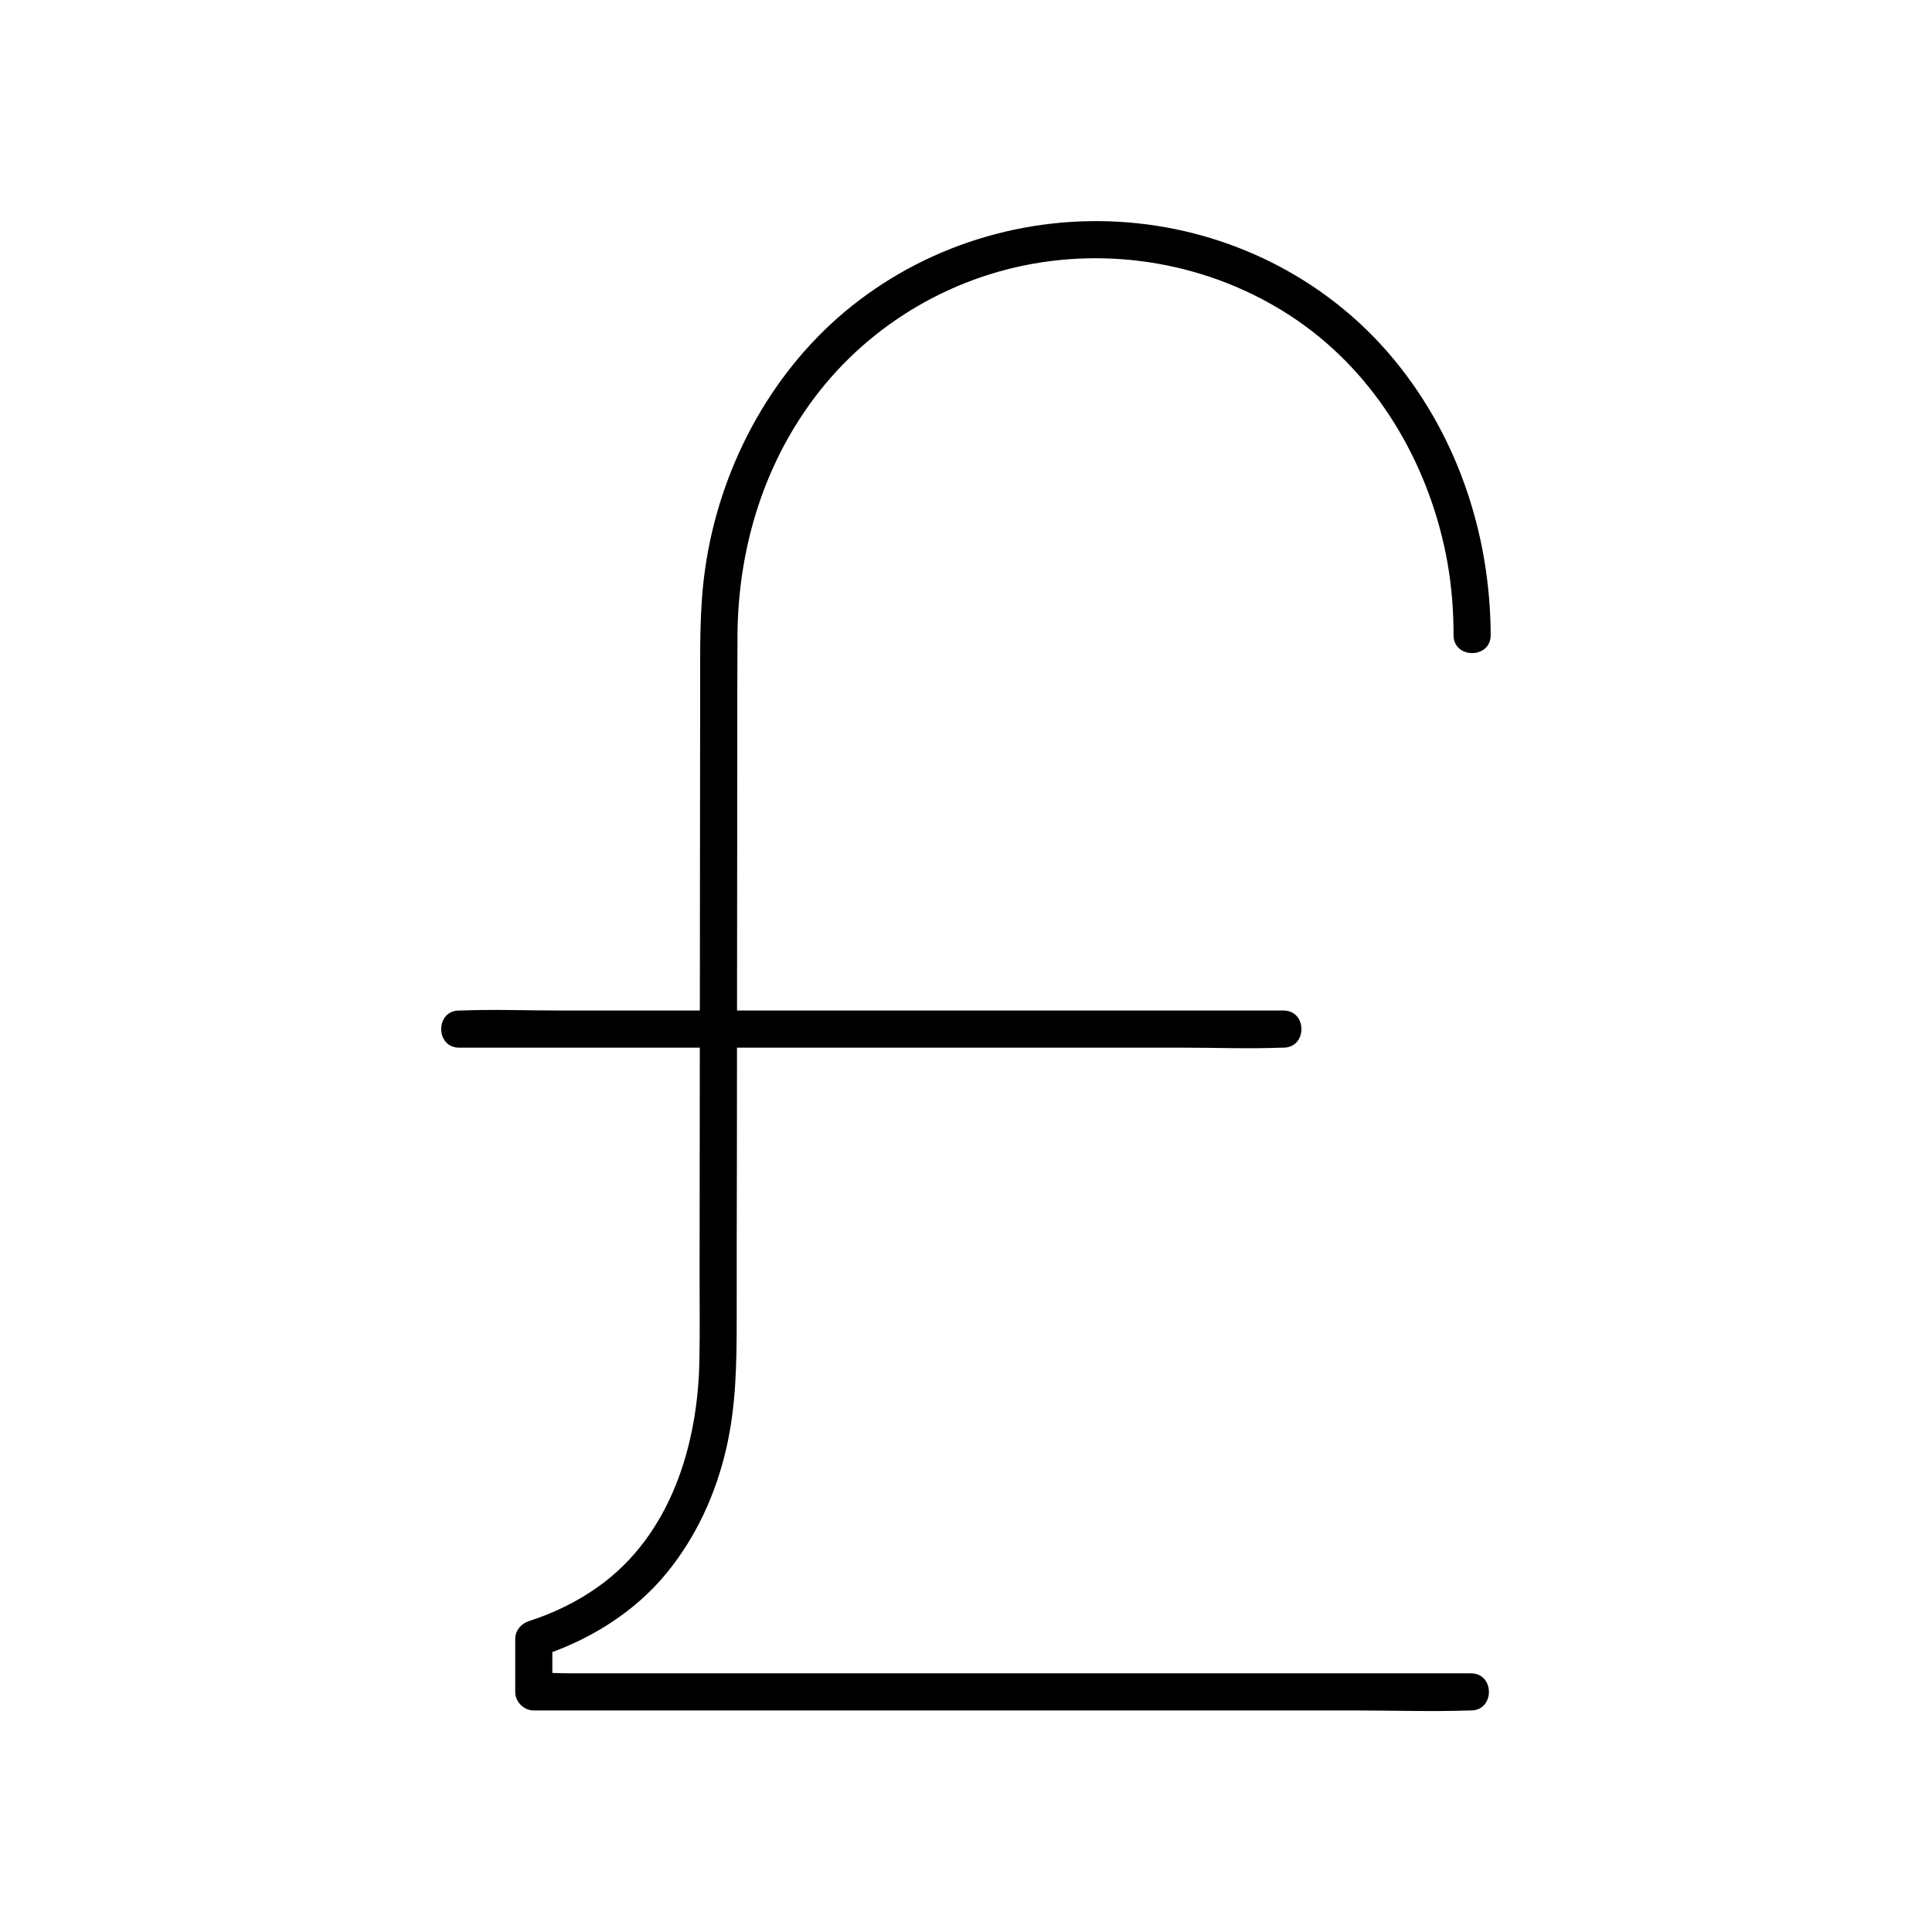 <?xml version="1.0" encoding="UTF-8"?>
<!-- The Best Svg Icon site in the world: iconSvg.co, Visit us! https://iconsvg.co -->
<svg fill="#000000" width="800px" height="800px" version="1.1" viewBox="144 144 512 512" xmlns="http://www.w3.org/2000/svg">
 <g>
  <path d="m533.82 587.45h-24.699-59.336-71.781-62.043-20.418c-3.199 0-6.496-0.246-9.691 0h-0.395c1.625 1.625 3.297 3.297 4.922 4.922v-14.023c-1.18 1.574-2.41 3.148-3.59 4.723 13.086-4.231 25.191-11.562 33.949-22.289 7.824-9.594 12.988-20.961 15.742-32.965 2.609-11.316 2.754-22.73 2.754-34.293 0-13.824 0-27.699 0.051-41.523 0-19.188 0.051-38.426 0.051-57.613 0-17.711 0.051-35.426 0.051-53.086 0-9.348 0-18.746 0.051-28.094 0-21.305 5.656-42.262 17.664-59.977 13.973-20.715 35.918-34.883 60.516-39.312 25.238-4.527 51.809 1.426 72.473 16.629 20.172 14.859 33.113 38.031 37.492 62.484 1.133 6.394 1.625 12.84 1.625 19.285 0 6.348 9.84 6.348 9.84 0-0.098-27.258-9.199-54.07-27.109-74.785-17.465-20.172-42.41-32.422-68.93-34.586-27.109-2.215-54.27 6.199-75.129 23.664-20.27 17.023-33.258 41.969-37 68.043-1.523 10.578-1.328 21.156-1.328 31.832 0 15.5-0.051 30.945-0.051 46.445 0 19.582-0.051 39.211-0.051 58.793 0 16.777-0.051 33.555-0.051 50.332 0 7.43 0.098 14.859-0.051 22.289-0.344 22.387-7.527 46.492-26.914 60.223-5.609 3.984-11.758 6.938-18.301 9.055-2.066 0.688-3.59 2.508-3.59 4.723v14.023c0 2.656 2.262 4.922 4.922 4.922h24.699 59.336 71.781 62.043c10.035 0 20.121 0.344 30.109 0h0.395c6.336 0.004 6.336-9.84-0.008-9.84z"/>
  <path d="m484.13 411.8h-21.695-52.152-63.125-54.562c-8.809 0-17.711-0.344-26.52 0h-0.395c-6.348 0-6.348 9.84 0 9.84h21.695 52.152 63.125 54.562c8.809 0 17.711 0.344 26.52 0h0.395c6.348 0.004 6.348-9.84 0-9.84z"/>
 </g>
</svg>